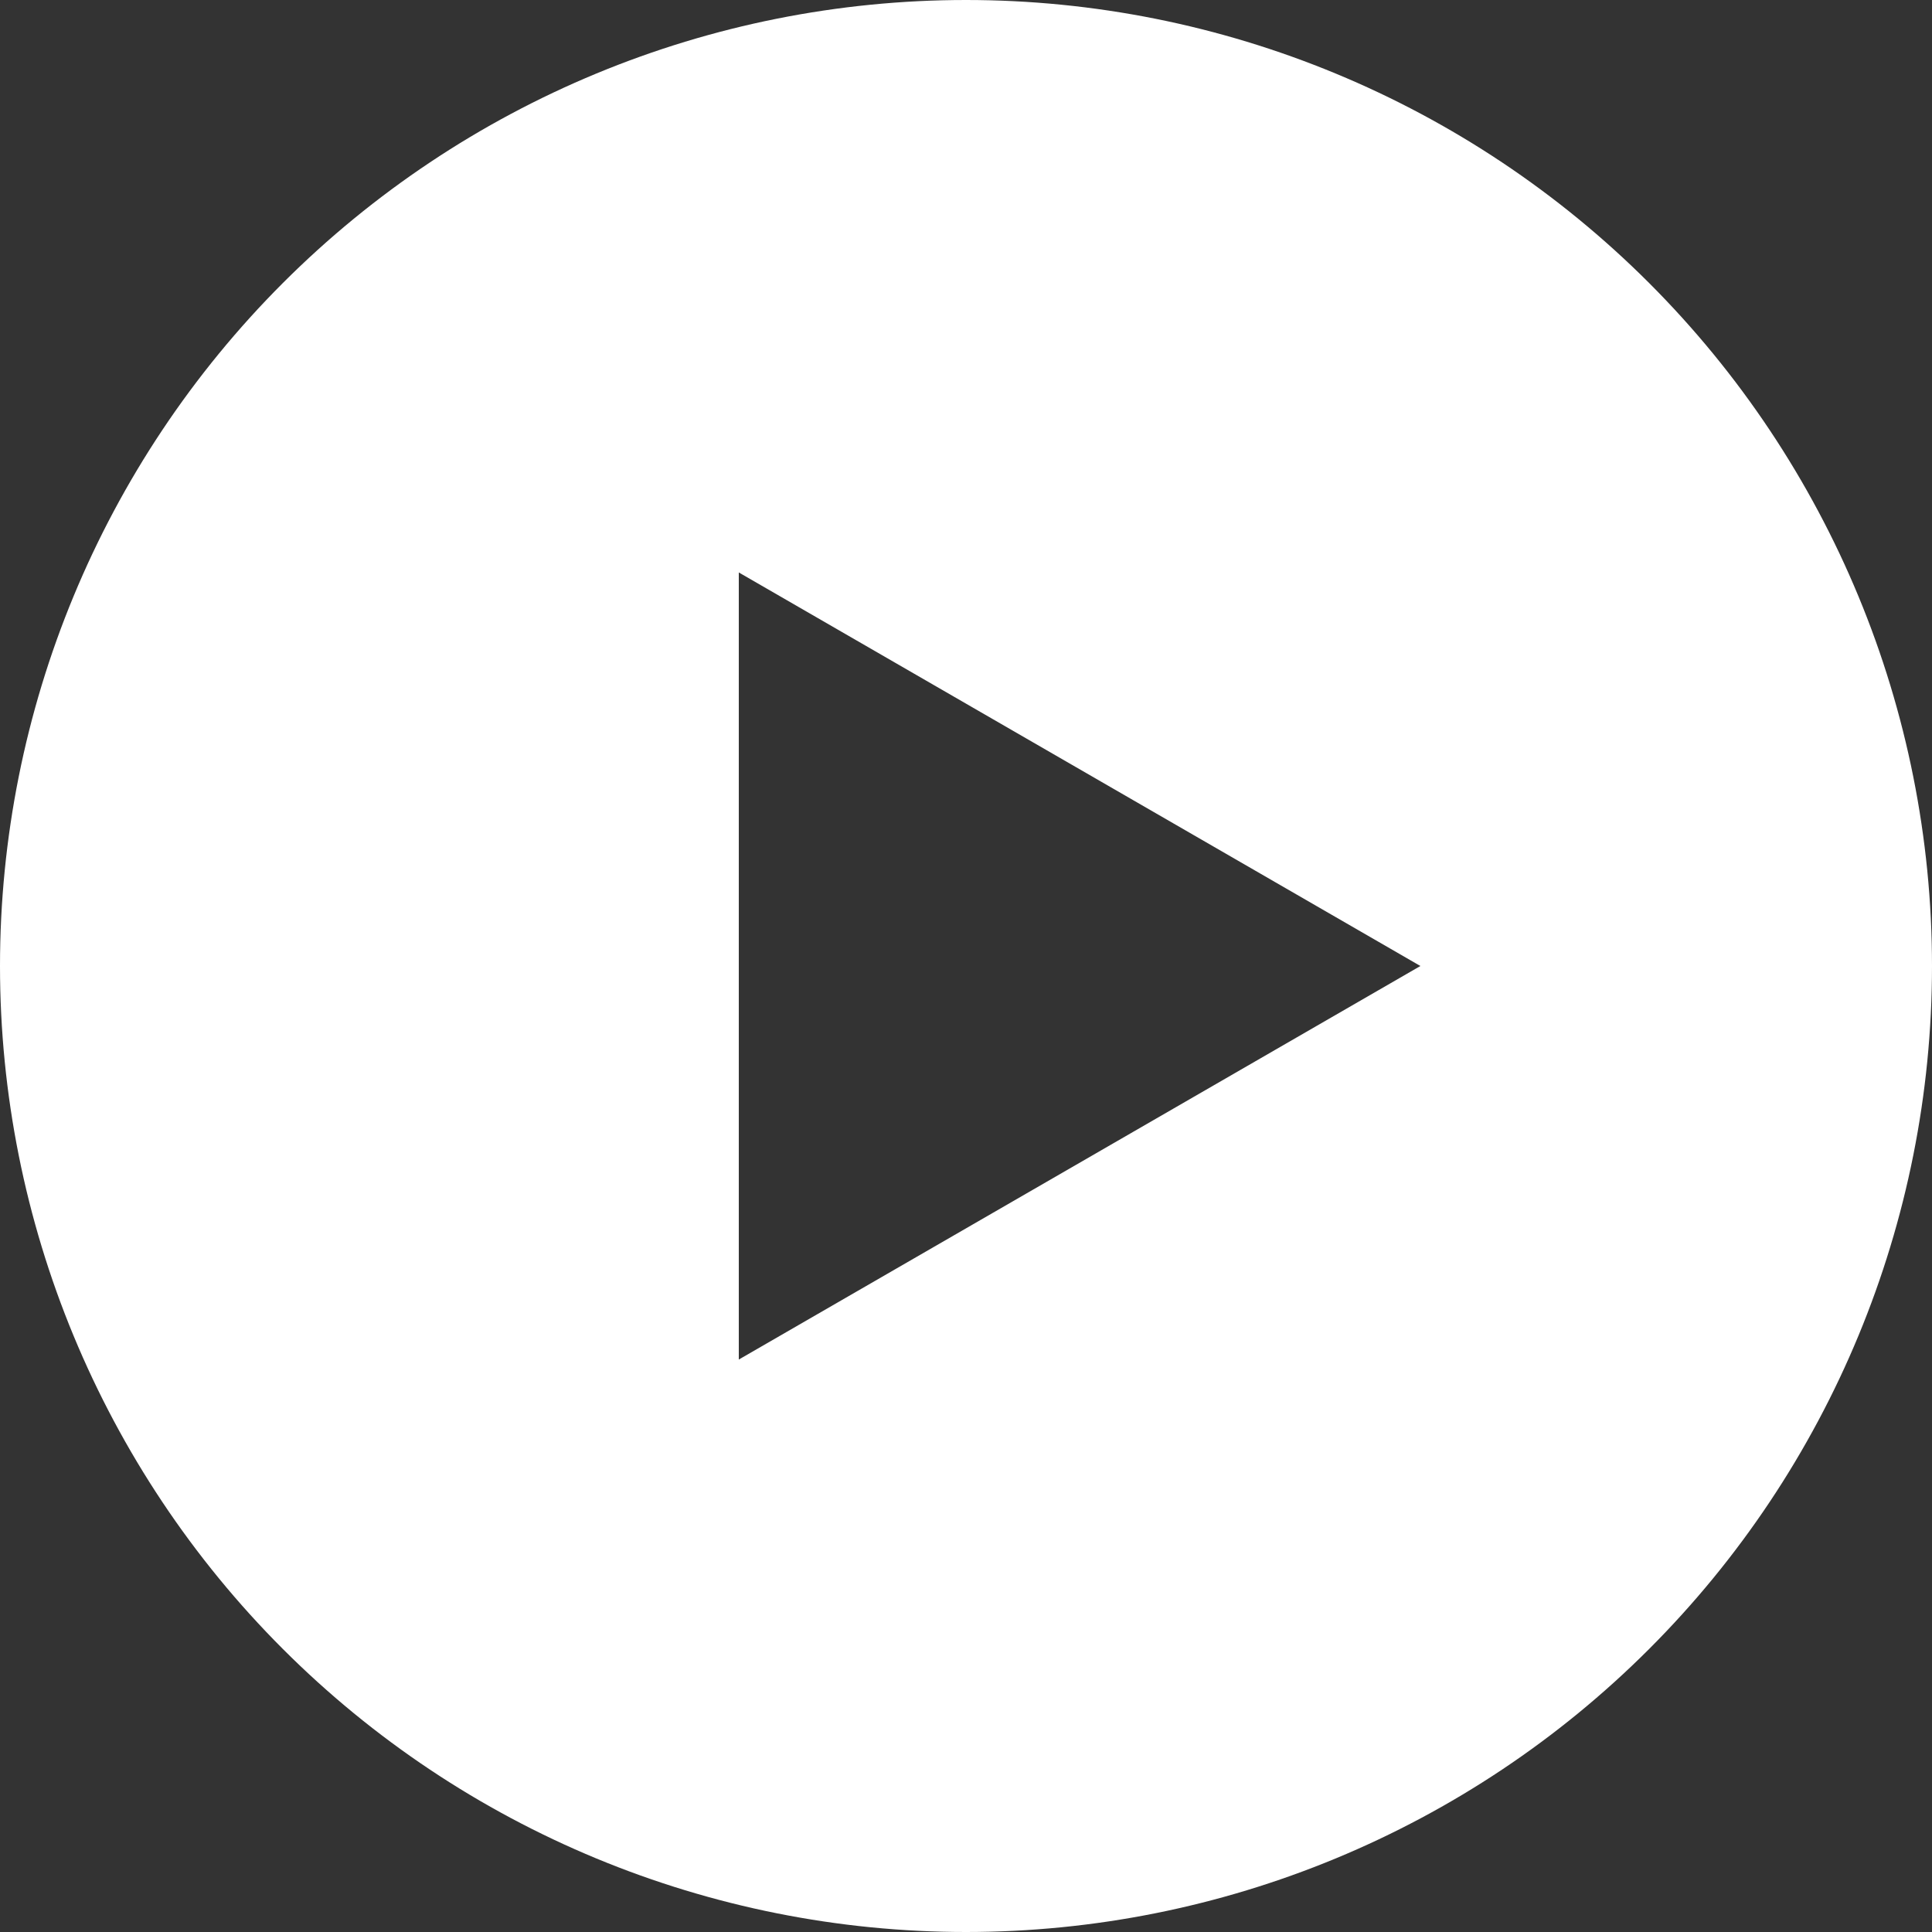 <svg width="60" height="60" viewBox="0 0 60 60" fill="none" xmlns="http://www.w3.org/2000/svg">
<rect x="0" y="0" width="60" height="60" fill="#333333" stroke="none"/>
<g clip-path="url(#clip0_265_4960)">
<path d="M30 0C22.044 1.9675e-05 14.413 3.161 8.787 8.787C3.161 14.413 -1.21798e-05 22.044 0 30C2.43595e-05 37.957 3.161 45.587 8.787 51.213C14.413 56.839 22.044 60 30 60C37.956 60 45.587 56.839 51.213 51.213C56.839 45.587 60 37.957 60 30C60 22.044 56.839 14.413 51.213 8.787C45.587 3.161 37.956 1.21798e-05 30 0ZM22.944 42.222V17.778L44.112 30L22.944 42.222Z" fill="white"/>
</g>
<defs>
<clipPath id="clip0_265_4960">
<rect width="60" height="60" fill="white"/>
</clipPath>
</defs>
</svg>
